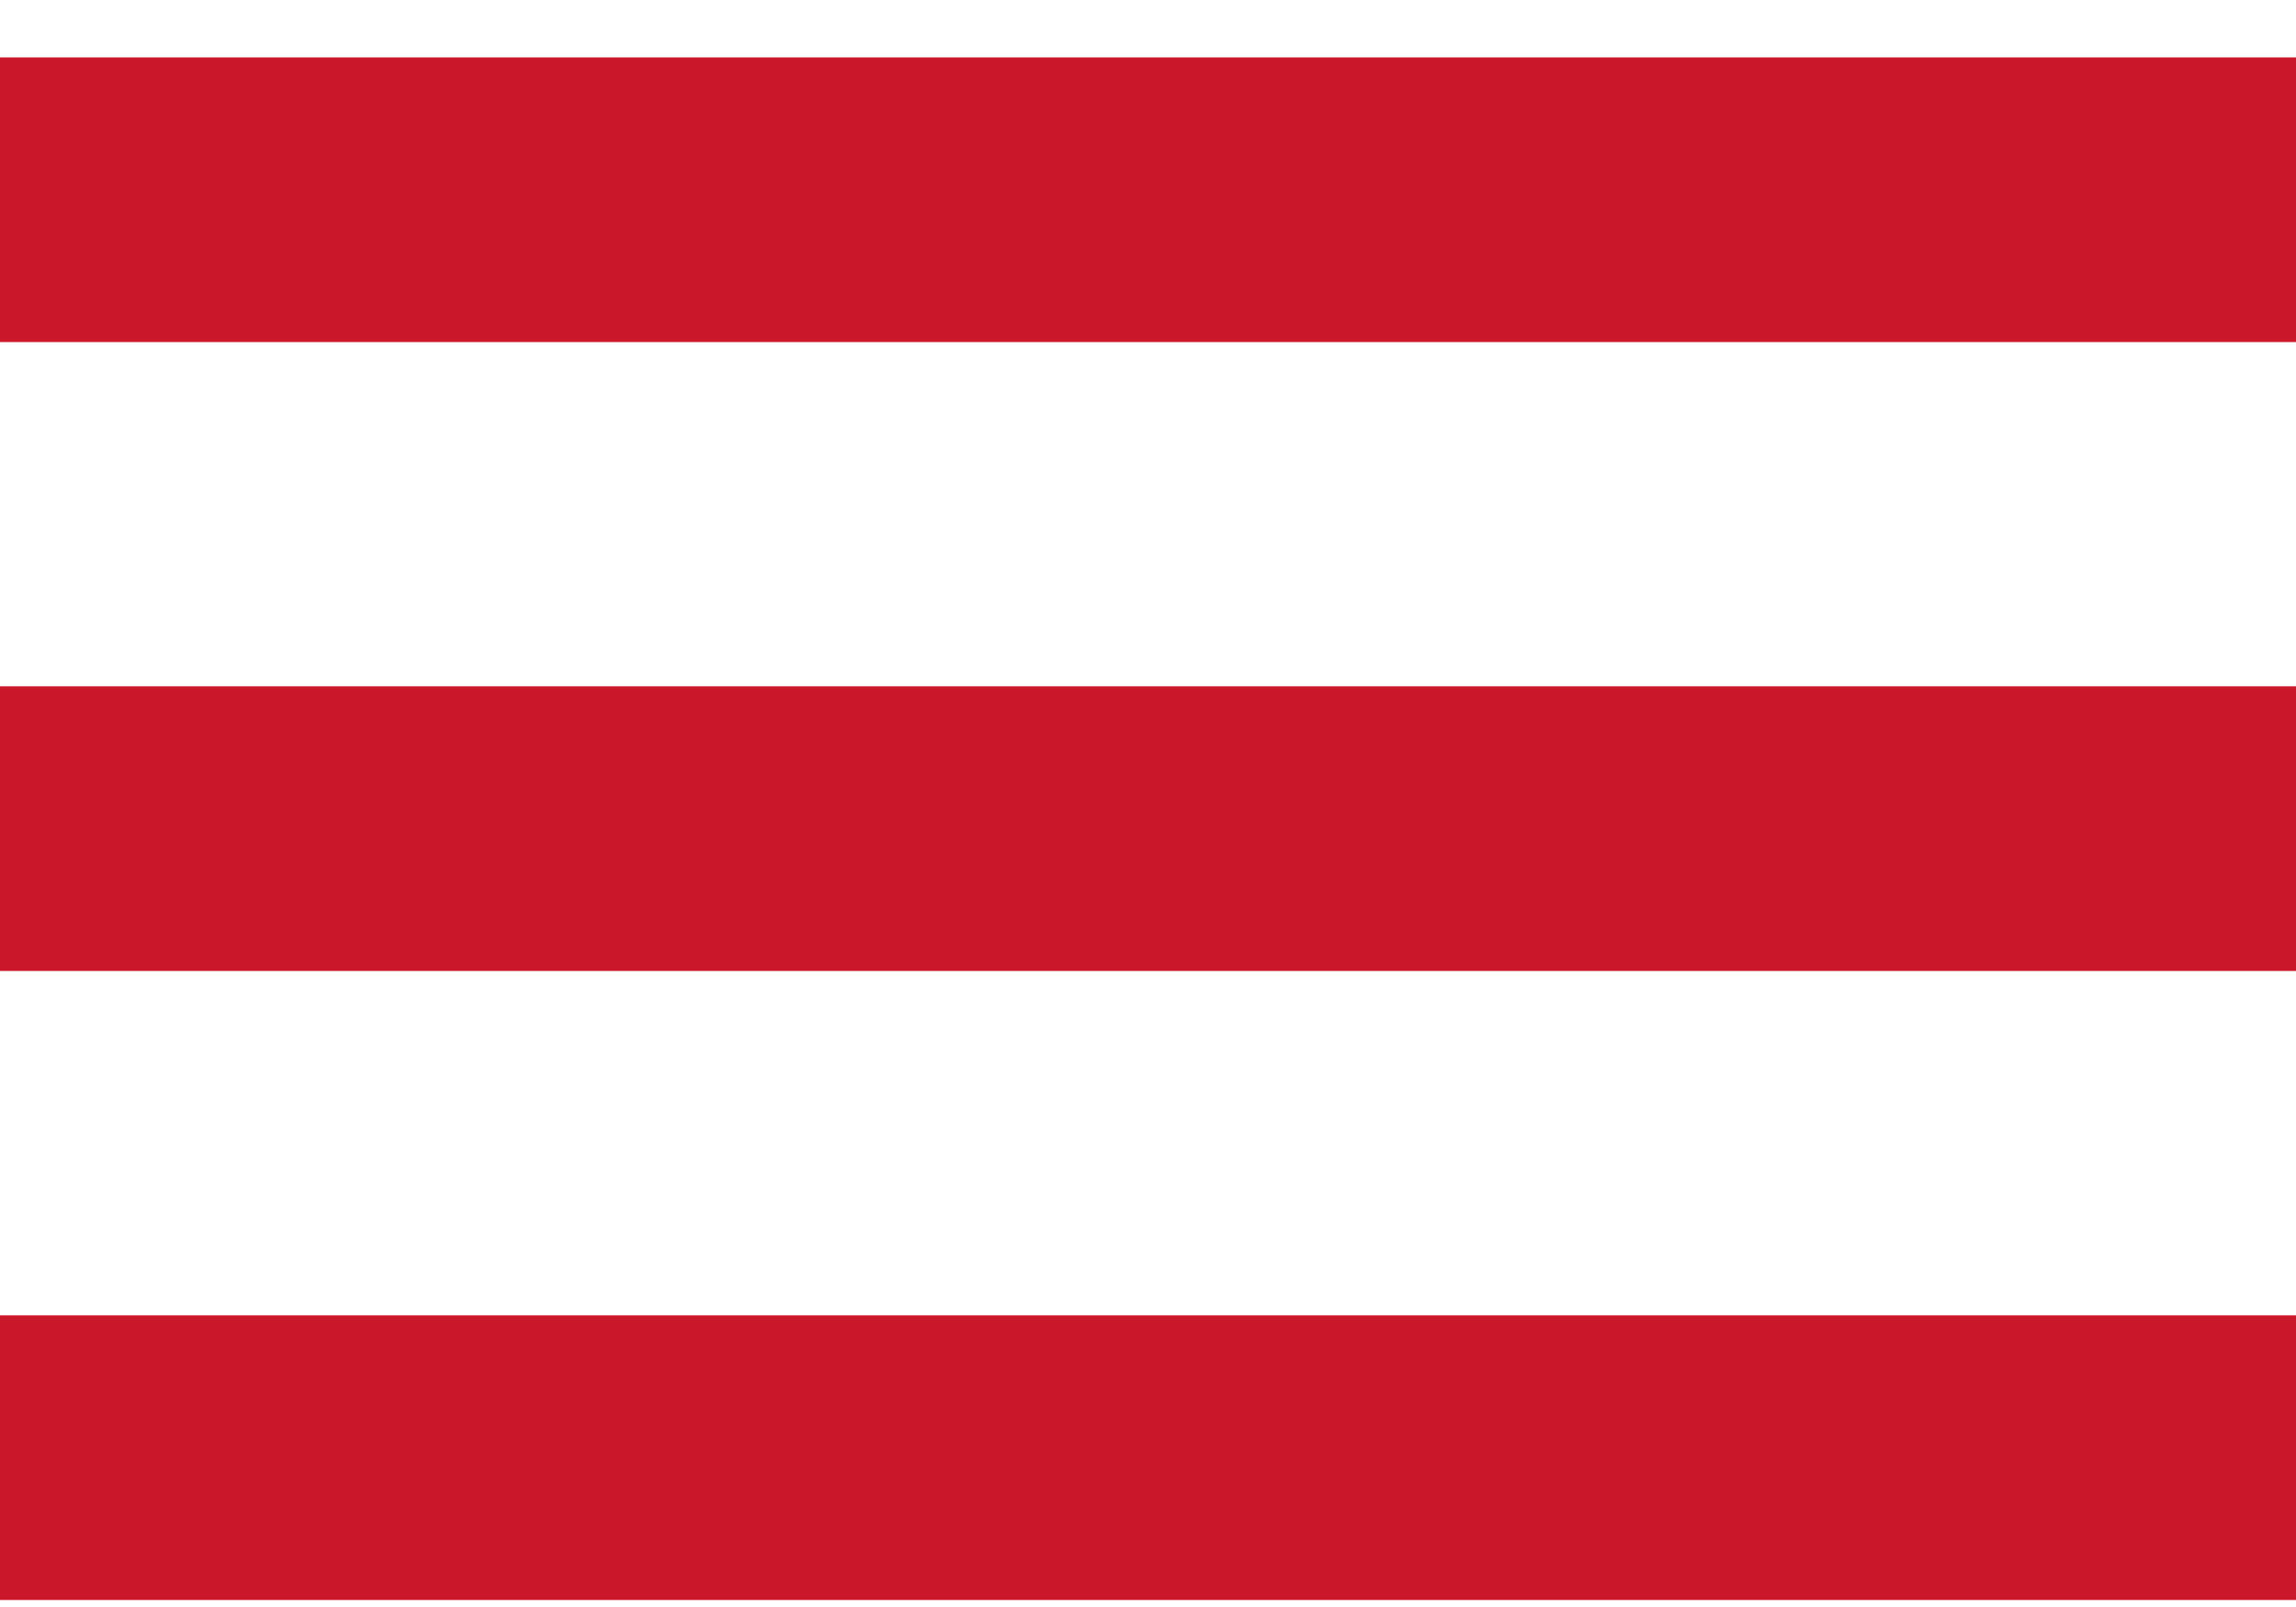 <svg width="20" height="14" viewBox="0 0 20 14" fill="none" xmlns="http://www.w3.org/2000/svg">
<path fill-rule="evenodd" clip-rule="evenodd" d="M20 0.5H0V2.98H20V0.5ZM20 5.979H0V8.459H20V5.979ZM0 11.459H20V13.939H0V11.459Z" fill="#CA172A"/>
</svg>
